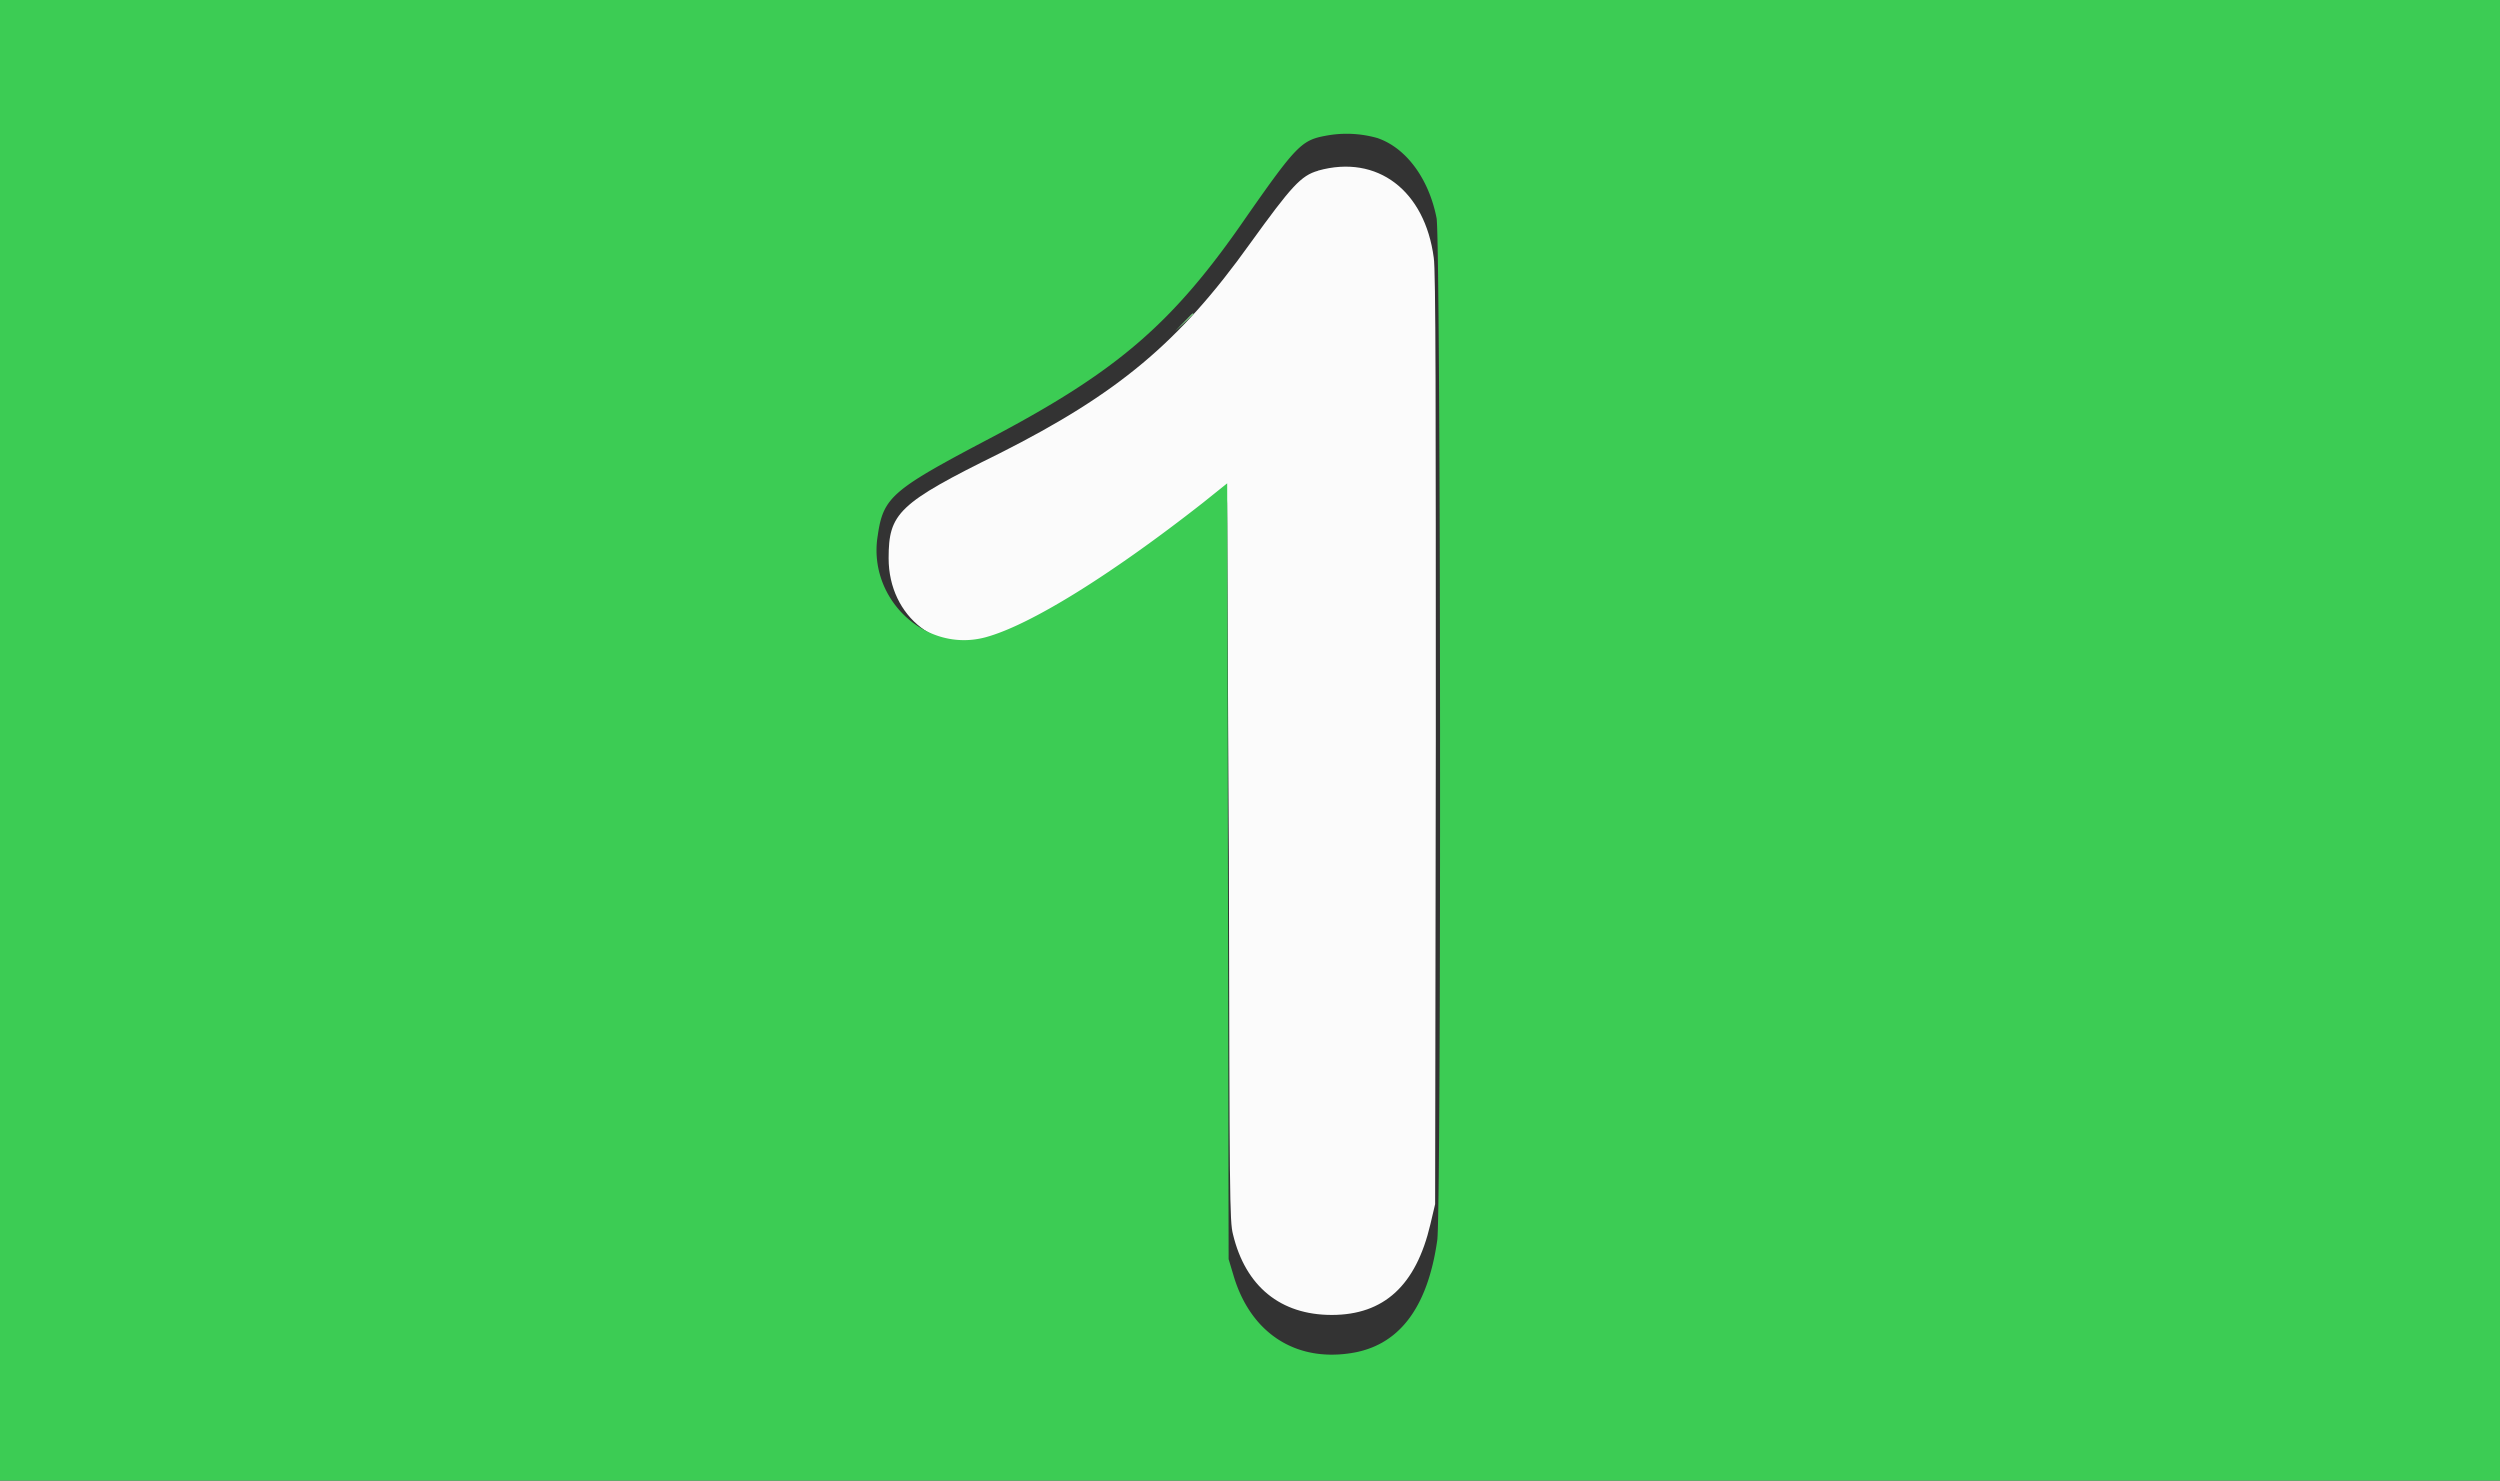<svg id="svg" xmlns="http://www.w3.org/2000/svg" viewBox="0 0 400 236.9"><rect x="0" y="0" width="400" height="236.9" fill="#333333" stroke="none"/><defs><style>.cls-1{fill:#fbfbfb;}.cls-1,.cls-2,.cls-3{fill-rule:evenodd;}.cls-2{fill:#3ccc54;}.cls-3{fill:#89df91;}</style></defs><title>one1_green2</title><g id="svgg"><path id="path0" class="cls-1" d="M210.89,27.32c-2.72.76-4.25,2.46-10.89,11.66-11.33,15.83-21.13,24-40.07,33.56-16.23,8-17.75,9.58-17.75,16.78,0,9.39,8,15.74,17.09,13,6.86-2,18.52-9.1,32.45-19.53,2.4-1.8,4.47-3.41,4.58-3.41s.11,26.07.32,57.92c.11,54.23.11,58.11.66,60.2,2,8.34,7.62,12.89,15.79,12.89,8.38,0,13.5-4.74,15.79-14.5l.76-3.23.11-74.42c0-52.71,0-75.17-.33-77-1.41-10.72-9-16.6-18.51-13.94"/><path id="path1" class="cls-2" d="M-113,113.4V306.8H513V-80H-113V113.4M220.5,22.13c4.56,1.61,8.13,6.53,9.35,12.76.67,3.12.78,159.13.11,163.55q-2.34,16.44-14,18.09c-8.91,1.31-15.93-3.41-18.6-12.46l-.78-2.61-.11-62.13-.12-62-3.89,3.12c-15,11.76-27.74,19.6-34.76,21.51-9.69,2.61-18.93-6.23-17.26-16.28.89-6.24,2.34-7.34,18.6-15.89,19.71-10.45,28.63-18,40.32-35,8-11.46,8.91-12.36,12.7-13.06a18,18,0,0,1,8.47.4"/><path id="path2" class="cls-3" d="M188,53l-2.72,2.75L188,53c1.63-1.42,2.94-2.75,2.94-2.75,0-.38-.33.1-2.94,2.75"/></g></svg>